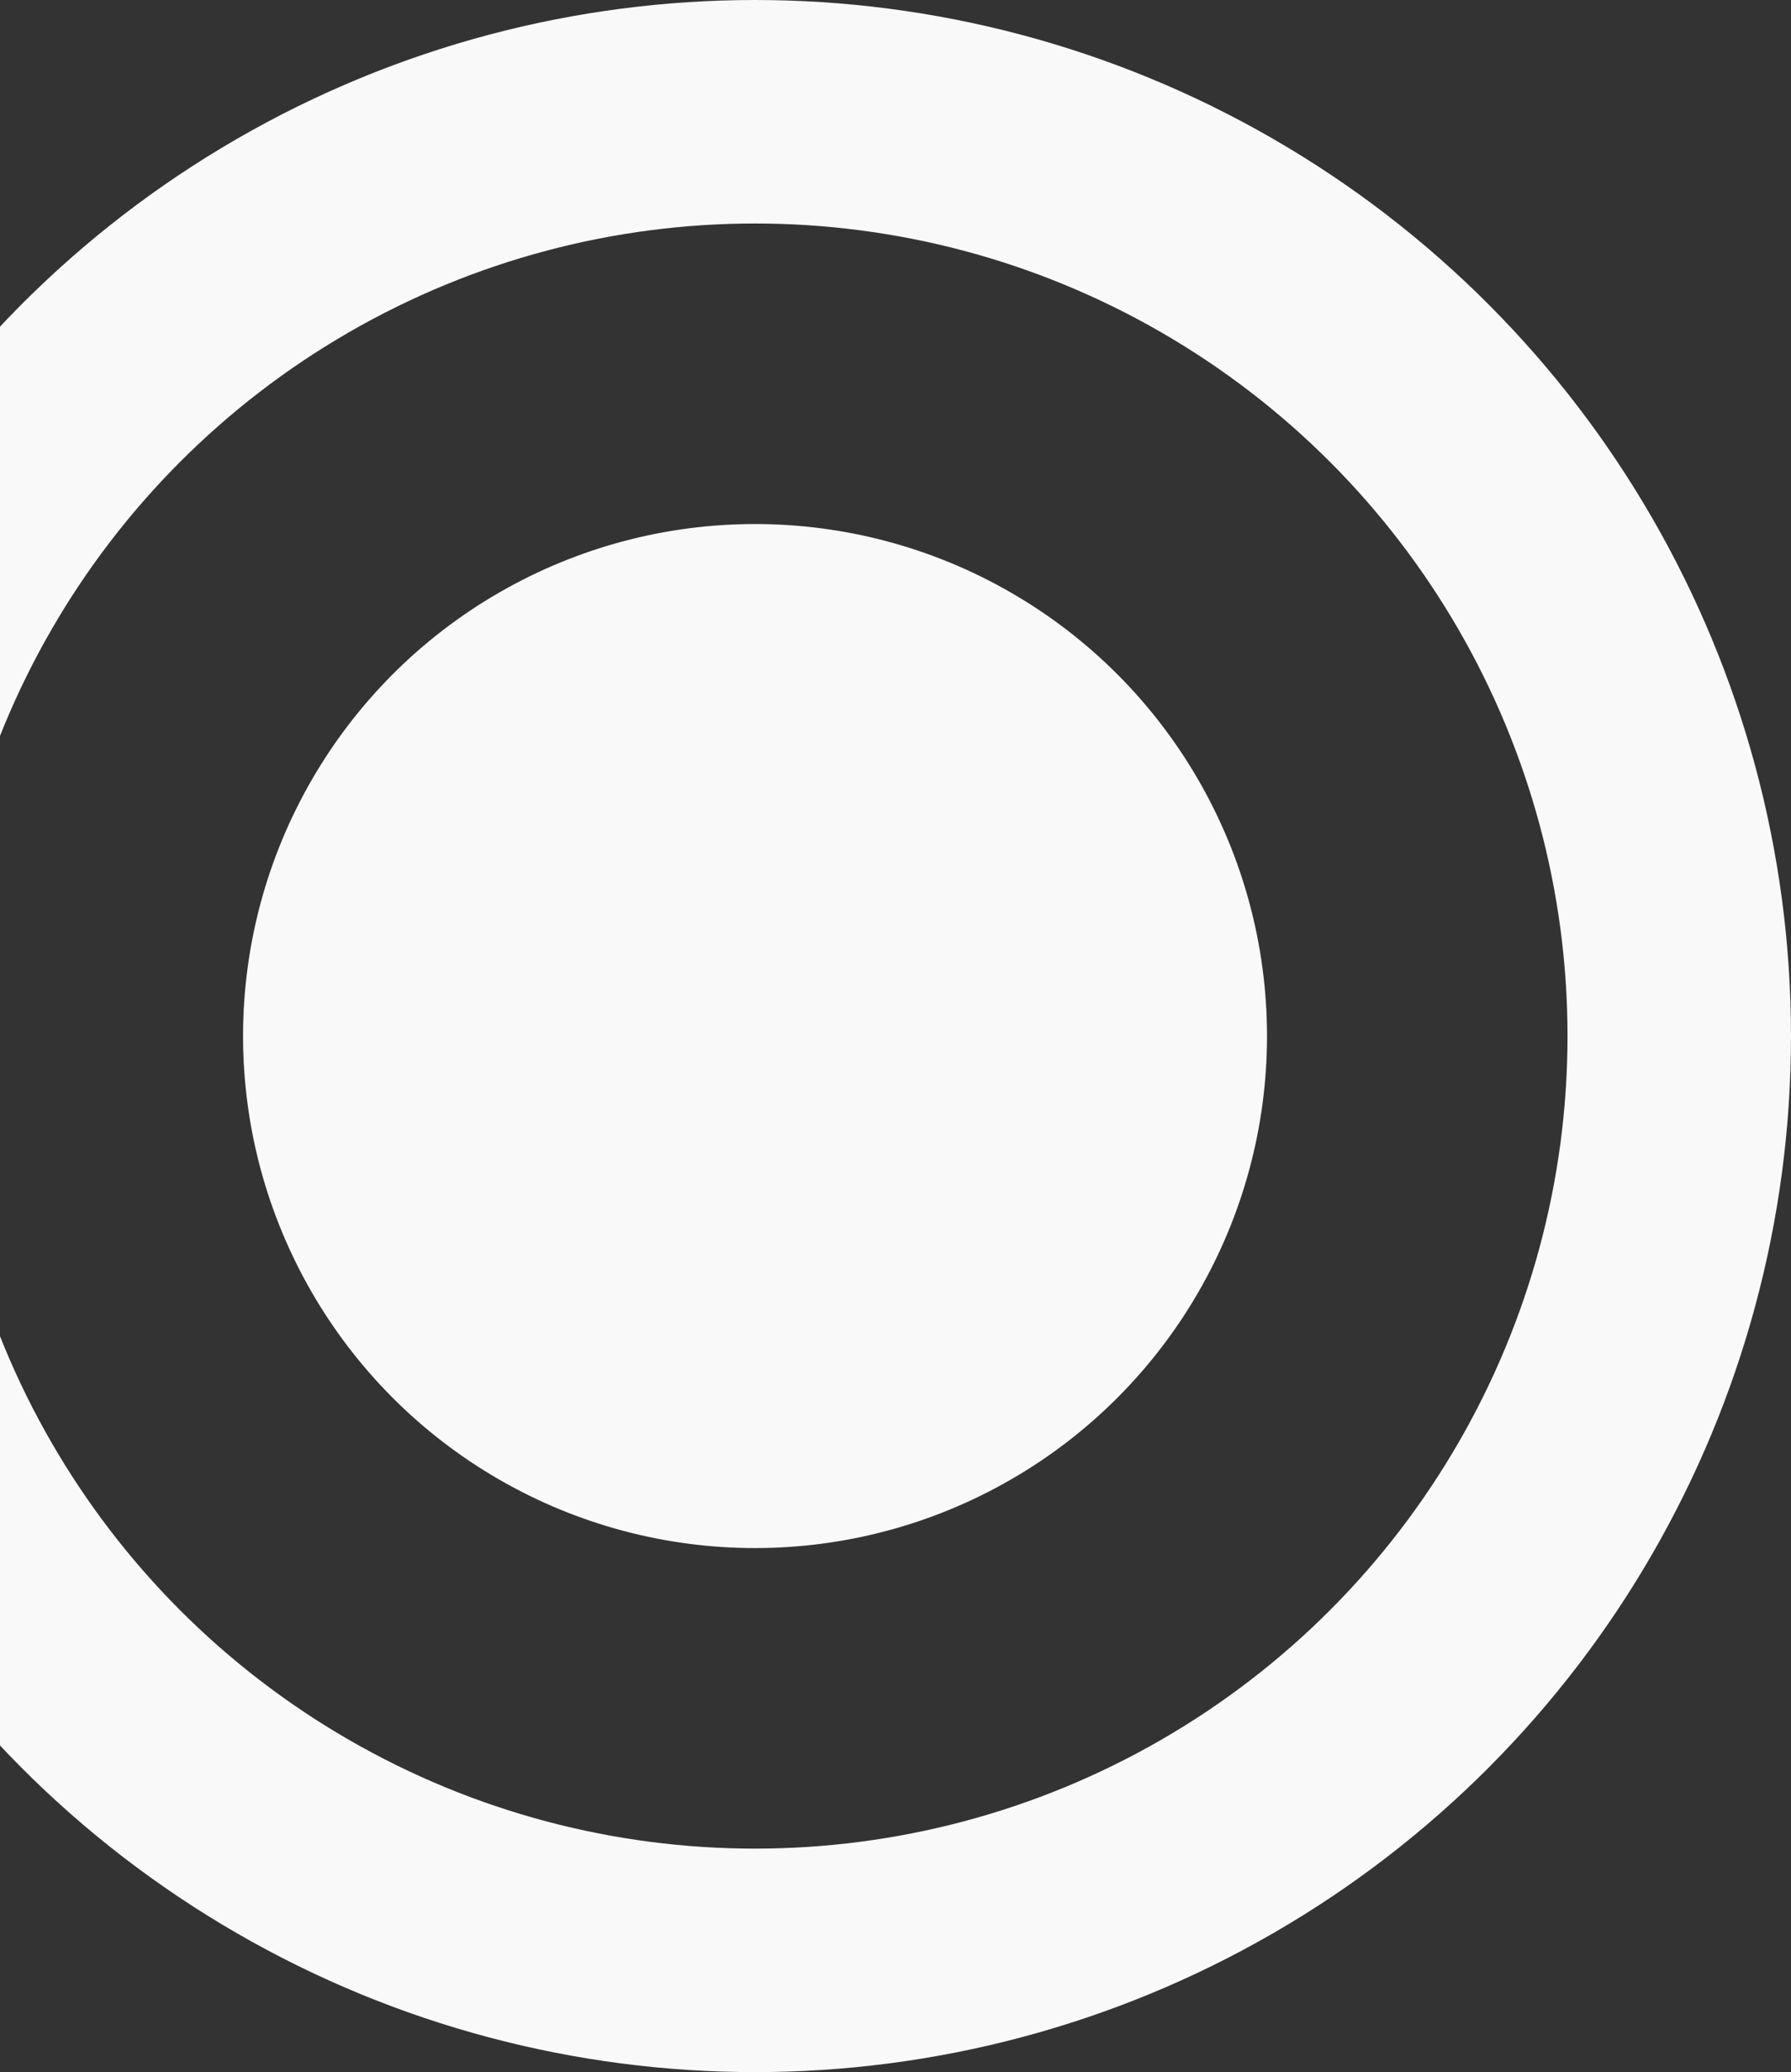 <?xml version="1.0" encoding="UTF-8"?> <svg xmlns="http://www.w3.org/2000/svg" width="561" height="649" viewBox="0 0 561 649" fill="none"><rect x="0" y="0" width="561" height="649" fill="#333333" stroke="none"/><circle cx="236.5" cy="324.5" r="159.868" fill="#F9F9F9" stroke="#F9F9F9"></circle><circle cx="236.5" cy="324.5" r="289.5" stroke="#F9F9F9" stroke-width="70"></circle></svg> 